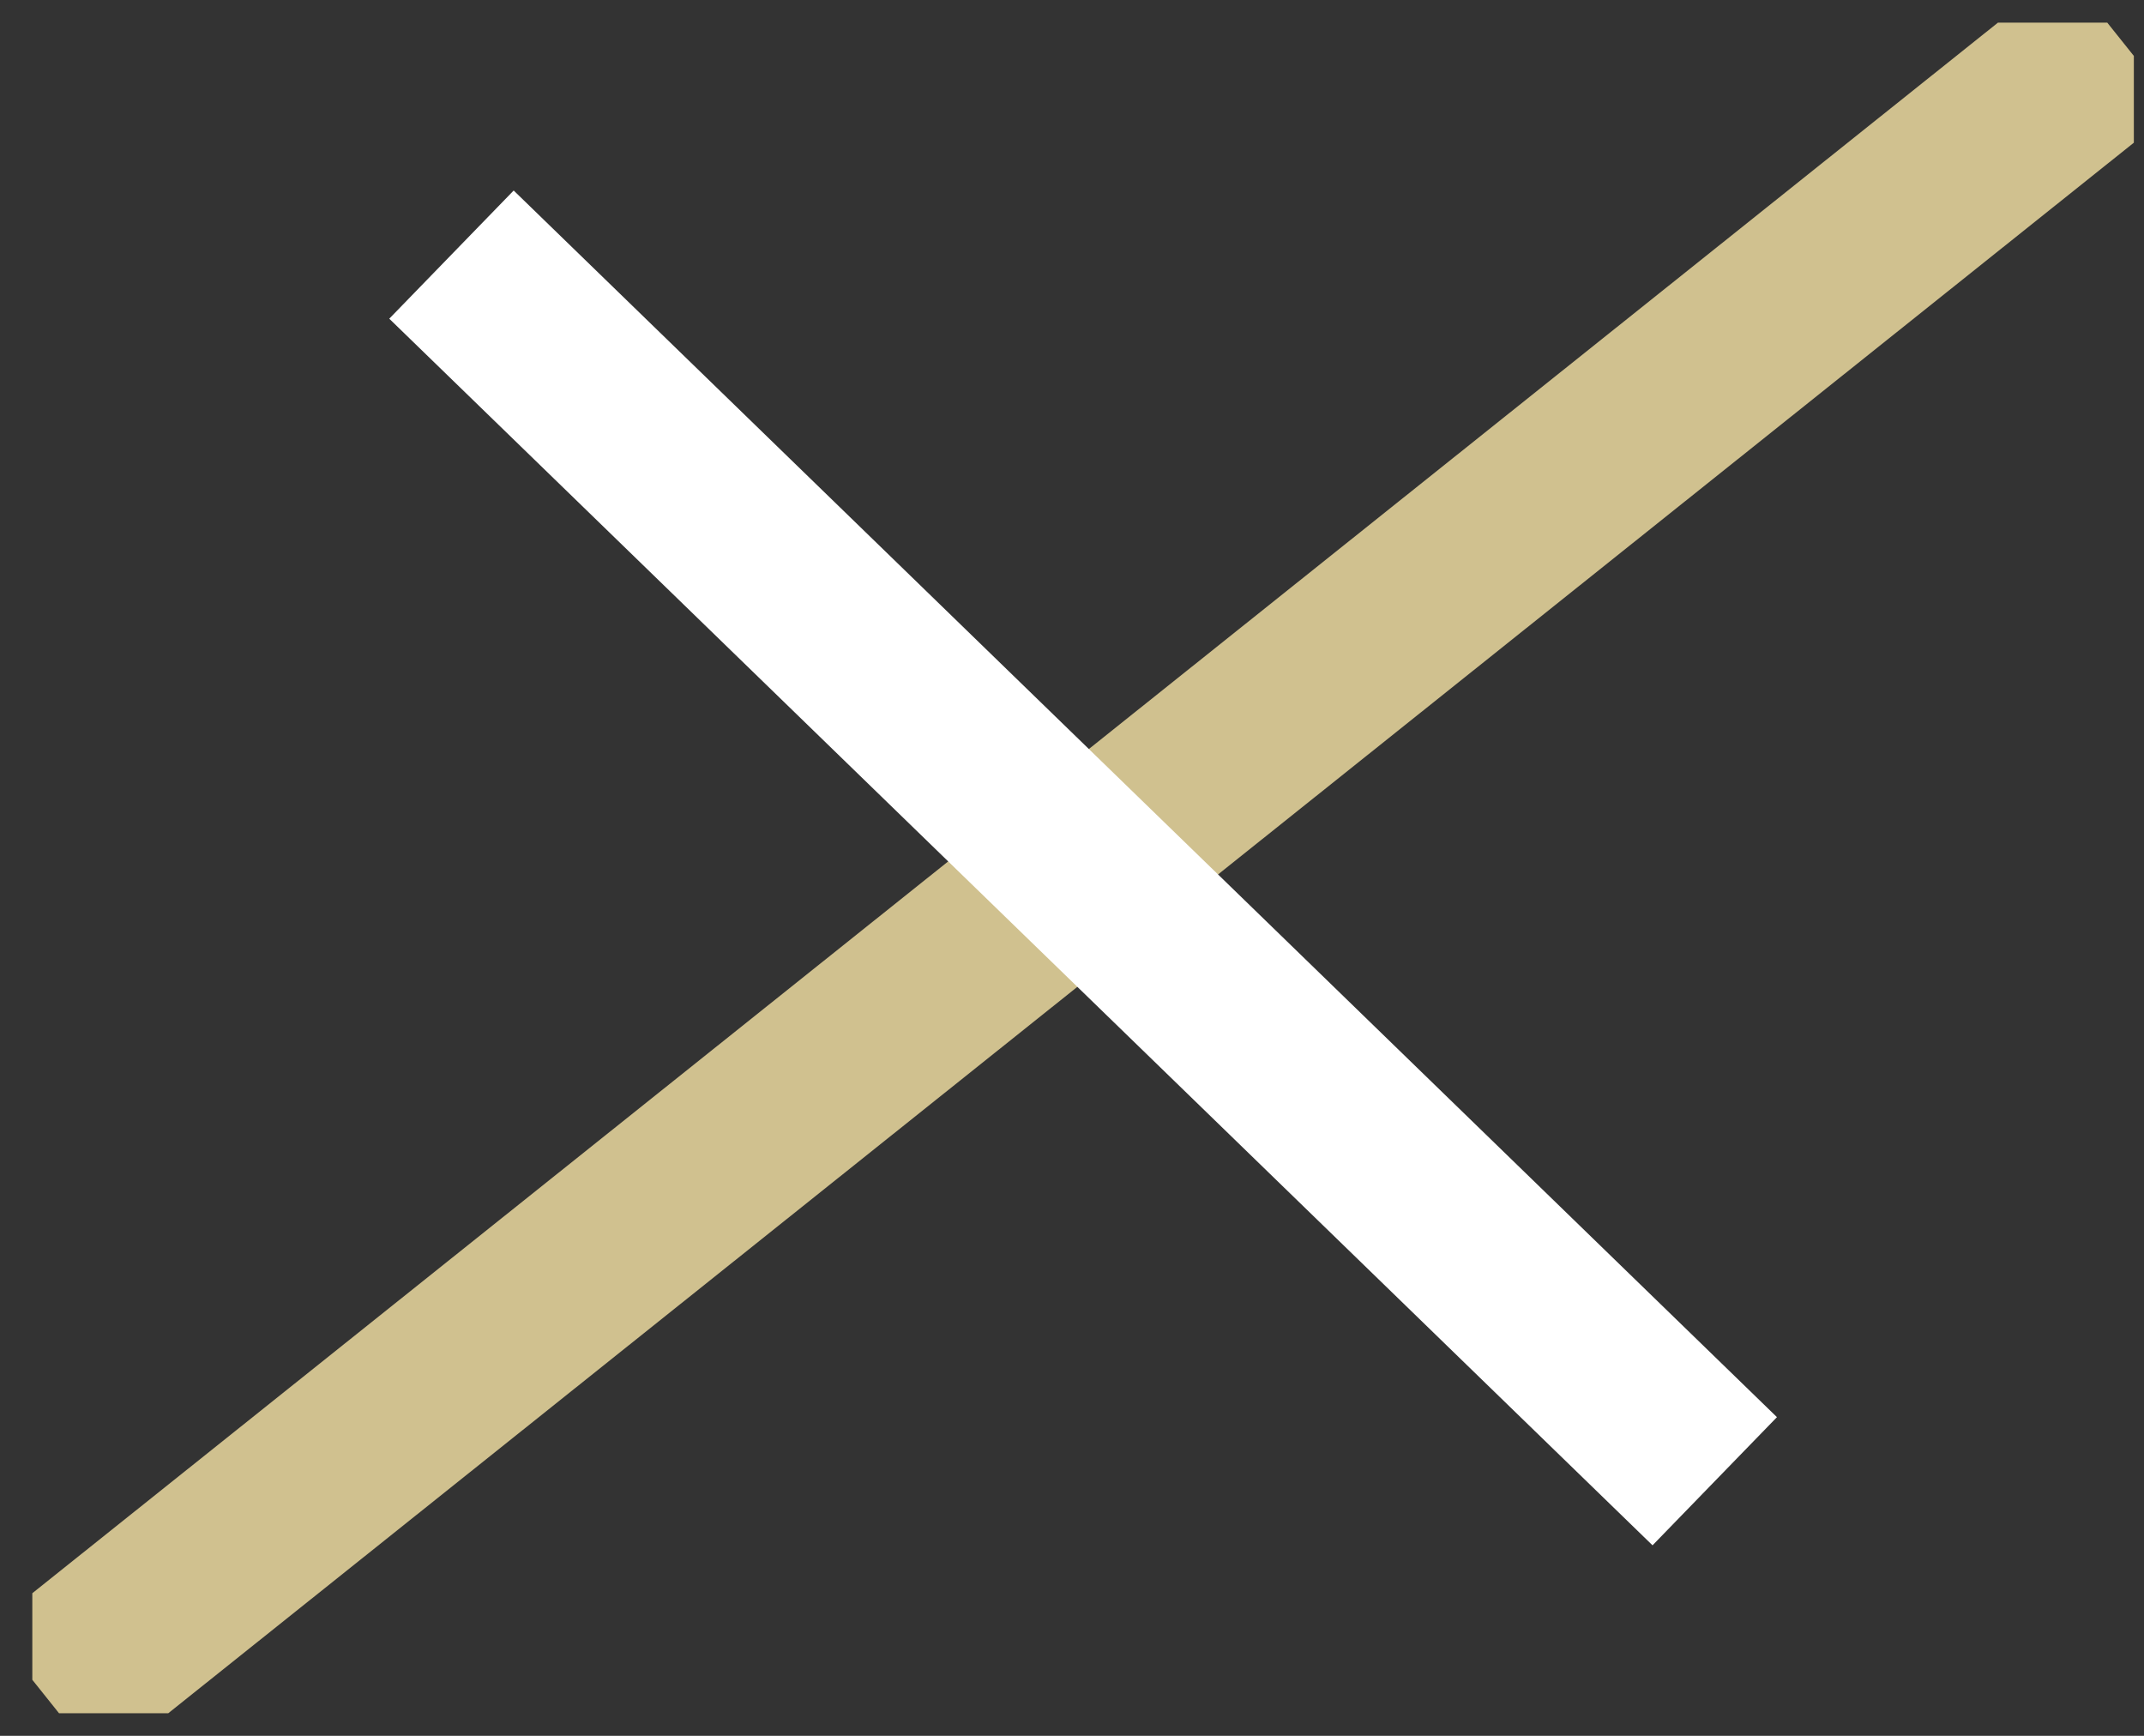 <svg width="42" height="34" viewBox="0 0 42 34" fill="none" xmlns="http://www.w3.org/2000/svg">
<rect x="0" y="0" width="42" height="34" fill="#333333" stroke="none"/>
<g clip-path="url(#clip0_414_424)">
<path d="M41.538 0.766L0.898 33.234" stroke="#D0C18F" stroke-width="3.499" stroke-miterlimit="10"/>
<path d="M8.844 4.987L33.591 29.013" stroke="white" stroke-width="3.499" stroke-miterlimit="10"/>
</g>
<defs>
<clipPath id="clip0_414_424">
<rect width="41.168" height="33.114" fill="white" transform="translate(0.633 0.443)"/>
</clipPath>
</defs>
</svg>
